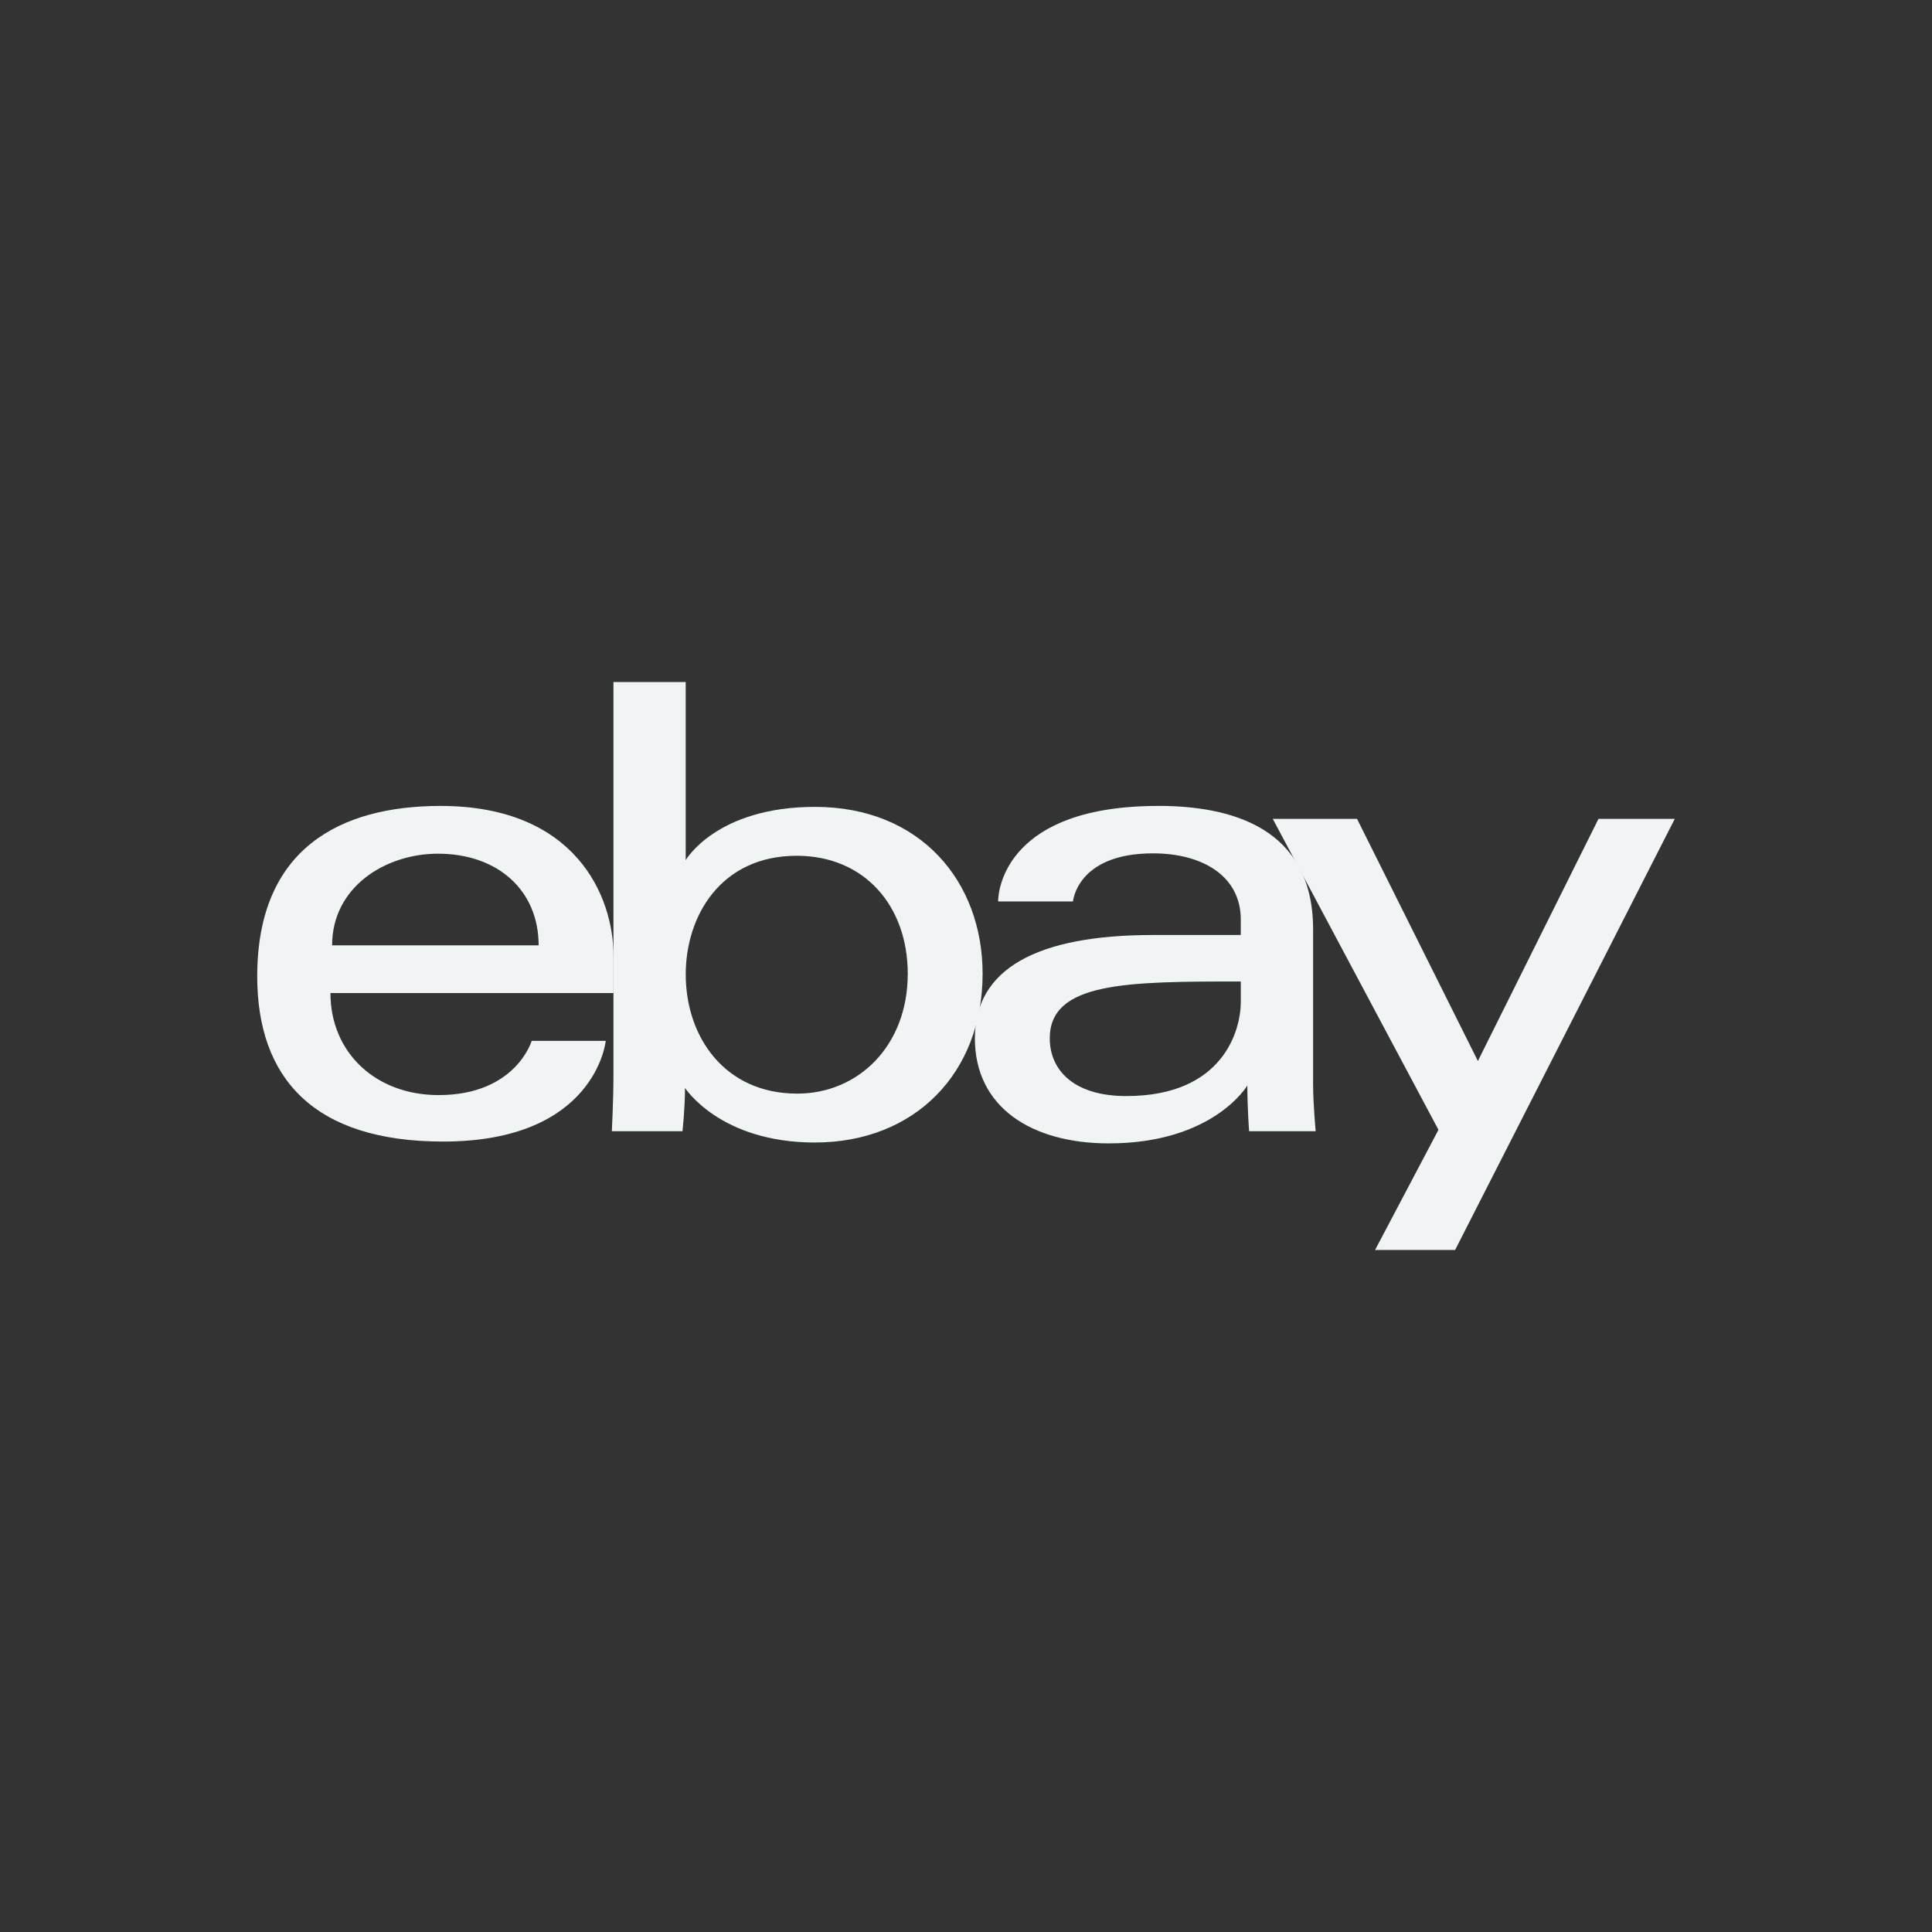 <?xml version="1.0" encoding="UTF-8"?>
<svg id="Ebay" xmlns="http://www.w3.org/2000/svg" viewBox="0 0 1080 1080">
  <rect x="0" y="0" width="1080" height="1080" fill="#333333" stroke="none"/>
  <defs>
    <style>
      .cls-1 {
        fill: #f0f4f5;
      }
    </style>
  </defs>
  <path class="cls-1" d="m246.26,450.52c-55.89,0-102.47,23.71-102.47,95.26,0,56.68,31.32,92.36,103.9,92.36,85.45,0,90.92-56.28,90.92-56.28h-41.4s-8.87,30.3-52.04,30.3c-35.16,0-60.45-23.75-60.45-57.04h158.23v-20.89c0-32.94-20.91-83.71-96.69-83.71Zm-1.44,26.7c33.46,0,56.28,20.5,56.28,51.24h-115.45c0-32.63,29.77-51.24,59.17-51.24Z"/>
  <path class="cls-1" d="m342.92,381.24v220.96c0,12.54-.9,30.16-.9,30.16h39.49s1.41-12.65,1.41-24.21c0,0,19.51,30.52,72.56,30.52,55.85,0,93.8-38.78,93.8-94.35,0-51.69-34.86-93.27-93.71-93.27-55.13,0-72.26,29.77-72.26,29.77v-99.58h-40.41Zm102.47,97.14c37.93,0,62.05,28.16,62.05,65.94,0,40.52-27.85,67.02-61.78,67.02-40.49,0-62.33-31.62-62.33-66.66,0-32.66,19.6-66.3,62.06-66.3Z"/>
  <path class="cls-1" d="m647.44,450.52c-84.09,0-89.49,46.04-89.49,53.4h41.85s2.19-26.89,44.74-26.89c27.64,0,49.06,12.66,49.06,36.98v8.66h-49.06c-65.14,0-99.58,19.06-99.58,57.73s31.82,58.76,74.82,58.76c58.6,0,77.49-32.38,77.49-32.38,0,12.88.99,25.57.99,25.57h37.21s-1.44-15.73-1.44-25.8v-87c0-57.04-46.01-69.05-86.59-69.05h0Zm46.17,98.14v11.54c0,15.06-9.28,52.5-63.99,52.5-29.95,0-42.79-14.95-42.79-32.29,0-31.54,43.25-31.75,106.78-31.75Z"/>
  <path class="cls-1" d="m711.48,457.74h47.1l67.57,135.37,67.41-135.37h42.65l-122.8,241.01h-44.74l35.44-67.18-92.63-173.83h0Z"/>
</svg>